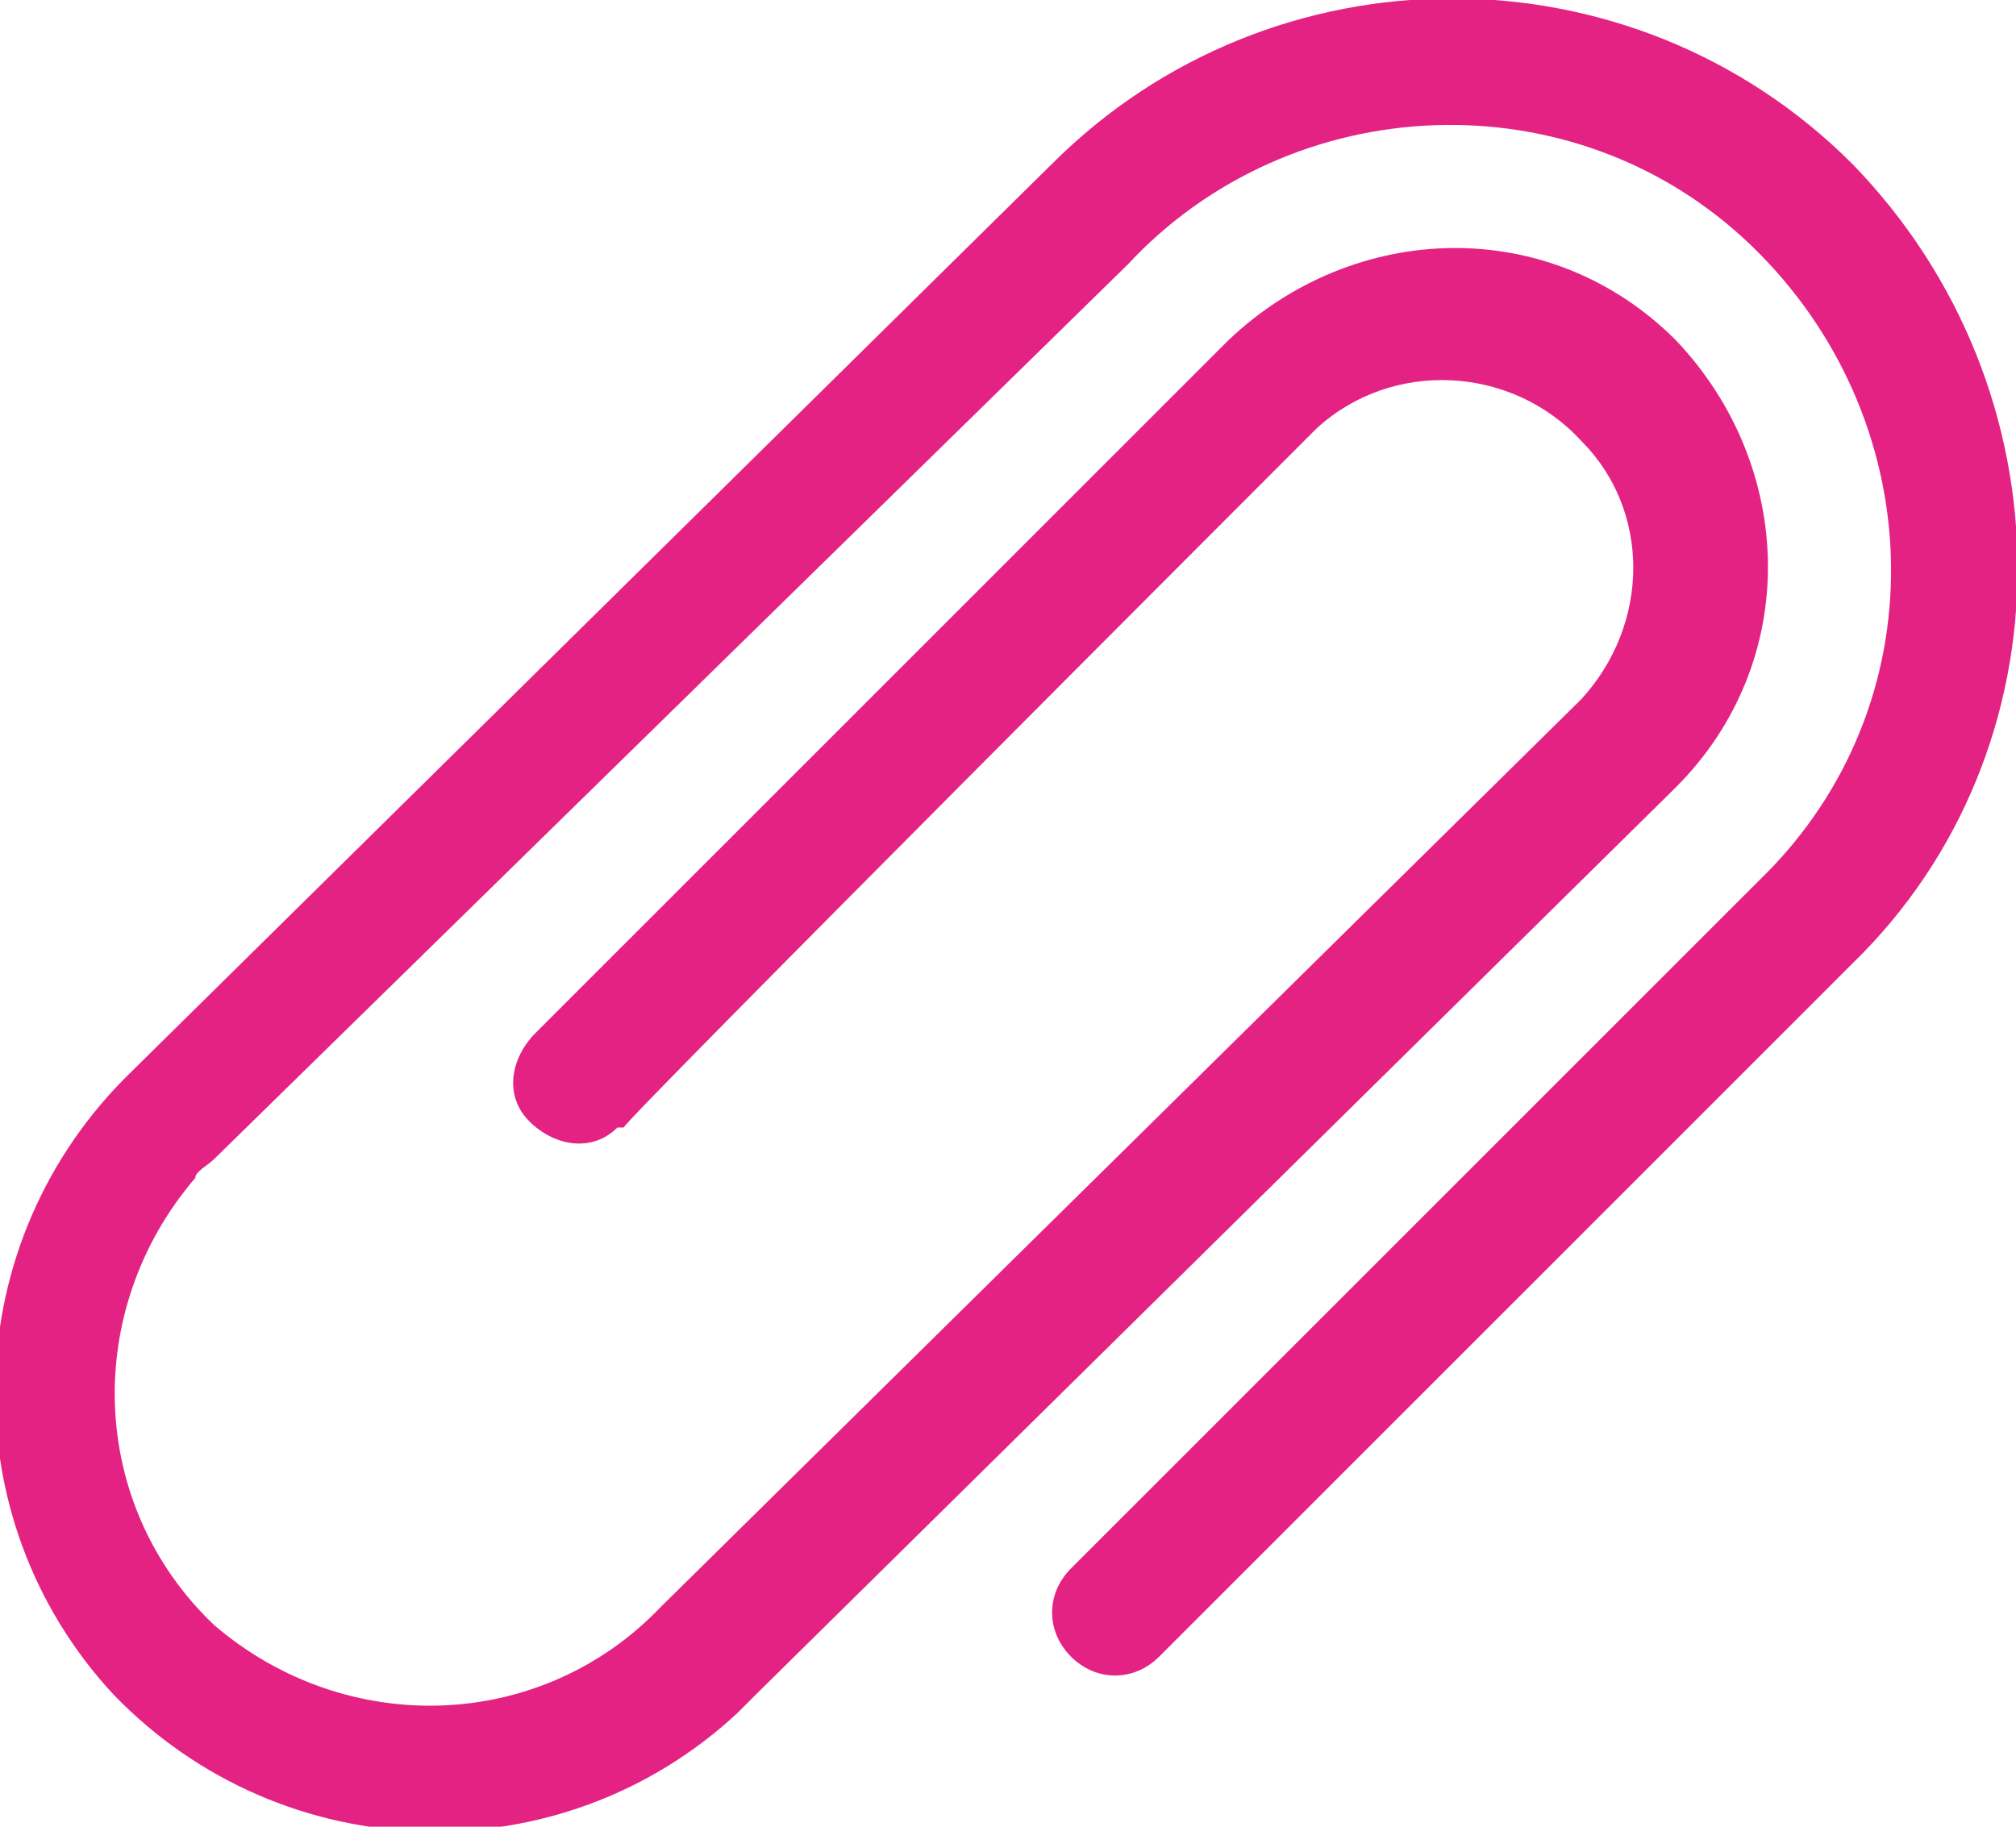 <?xml version="1.0" encoding="UTF-8"?>
<svg xmlns="http://www.w3.org/2000/svg" version="1.1" viewBox="0 0 32 29">
  <defs>
    <style>
      .cls-1 {
        fill: #e42284;
        fill-rule: evenodd;
      }
    </style>
  </defs>
  <!-- Generator: Adobe Illustrator 28.7.1, SVG Export Plug-In . SVG Version: 1.2.0 Build 142)  -->
  <g>
    <g id="Layer_1">
      <path id="clip" class="cls-1" d="M29.4,2.6c-3.5-3.5-9.2-3.5-12.7,0L2.1,17c-2.8,2.7-2.9,7.1-.3,9.9,2.7,2.8,7.1,2.9,9.9.3.1-.1.2-.2.3-.3l14.6-14.4c2-2,1.9-5.1,0-7.1-2-2-5.1-1.9-7.1,0l-11,11c-.4.4-.5,1-.1,1.4s1,.5,1.4.1h.1c0-.1,11-11.1,11-11.1,1.2-1.1,3.1-1,4.2.2,1.1,1.1,1.1,2.9,0,4.1l-14.6,14.4c-1.9,2-5,2.1-7.1.3-2-1.9-2.1-5-.3-7.1,0-.1.2-.2.3-.3l14.5-14.2c2.6-2.8,7.1-3,9.9-.3s3,7.1.3,9.9c-.1.1-.2.2-.3.3l-10.8,10.8c-.4.4-.4,1,0,1.4s1,.4,1.4,0l11-11c3.5-3.4,3.5-9.1,0-12.7,0,.1,0,0,0,0Z"/>
    </g>
  </g>
</svg>